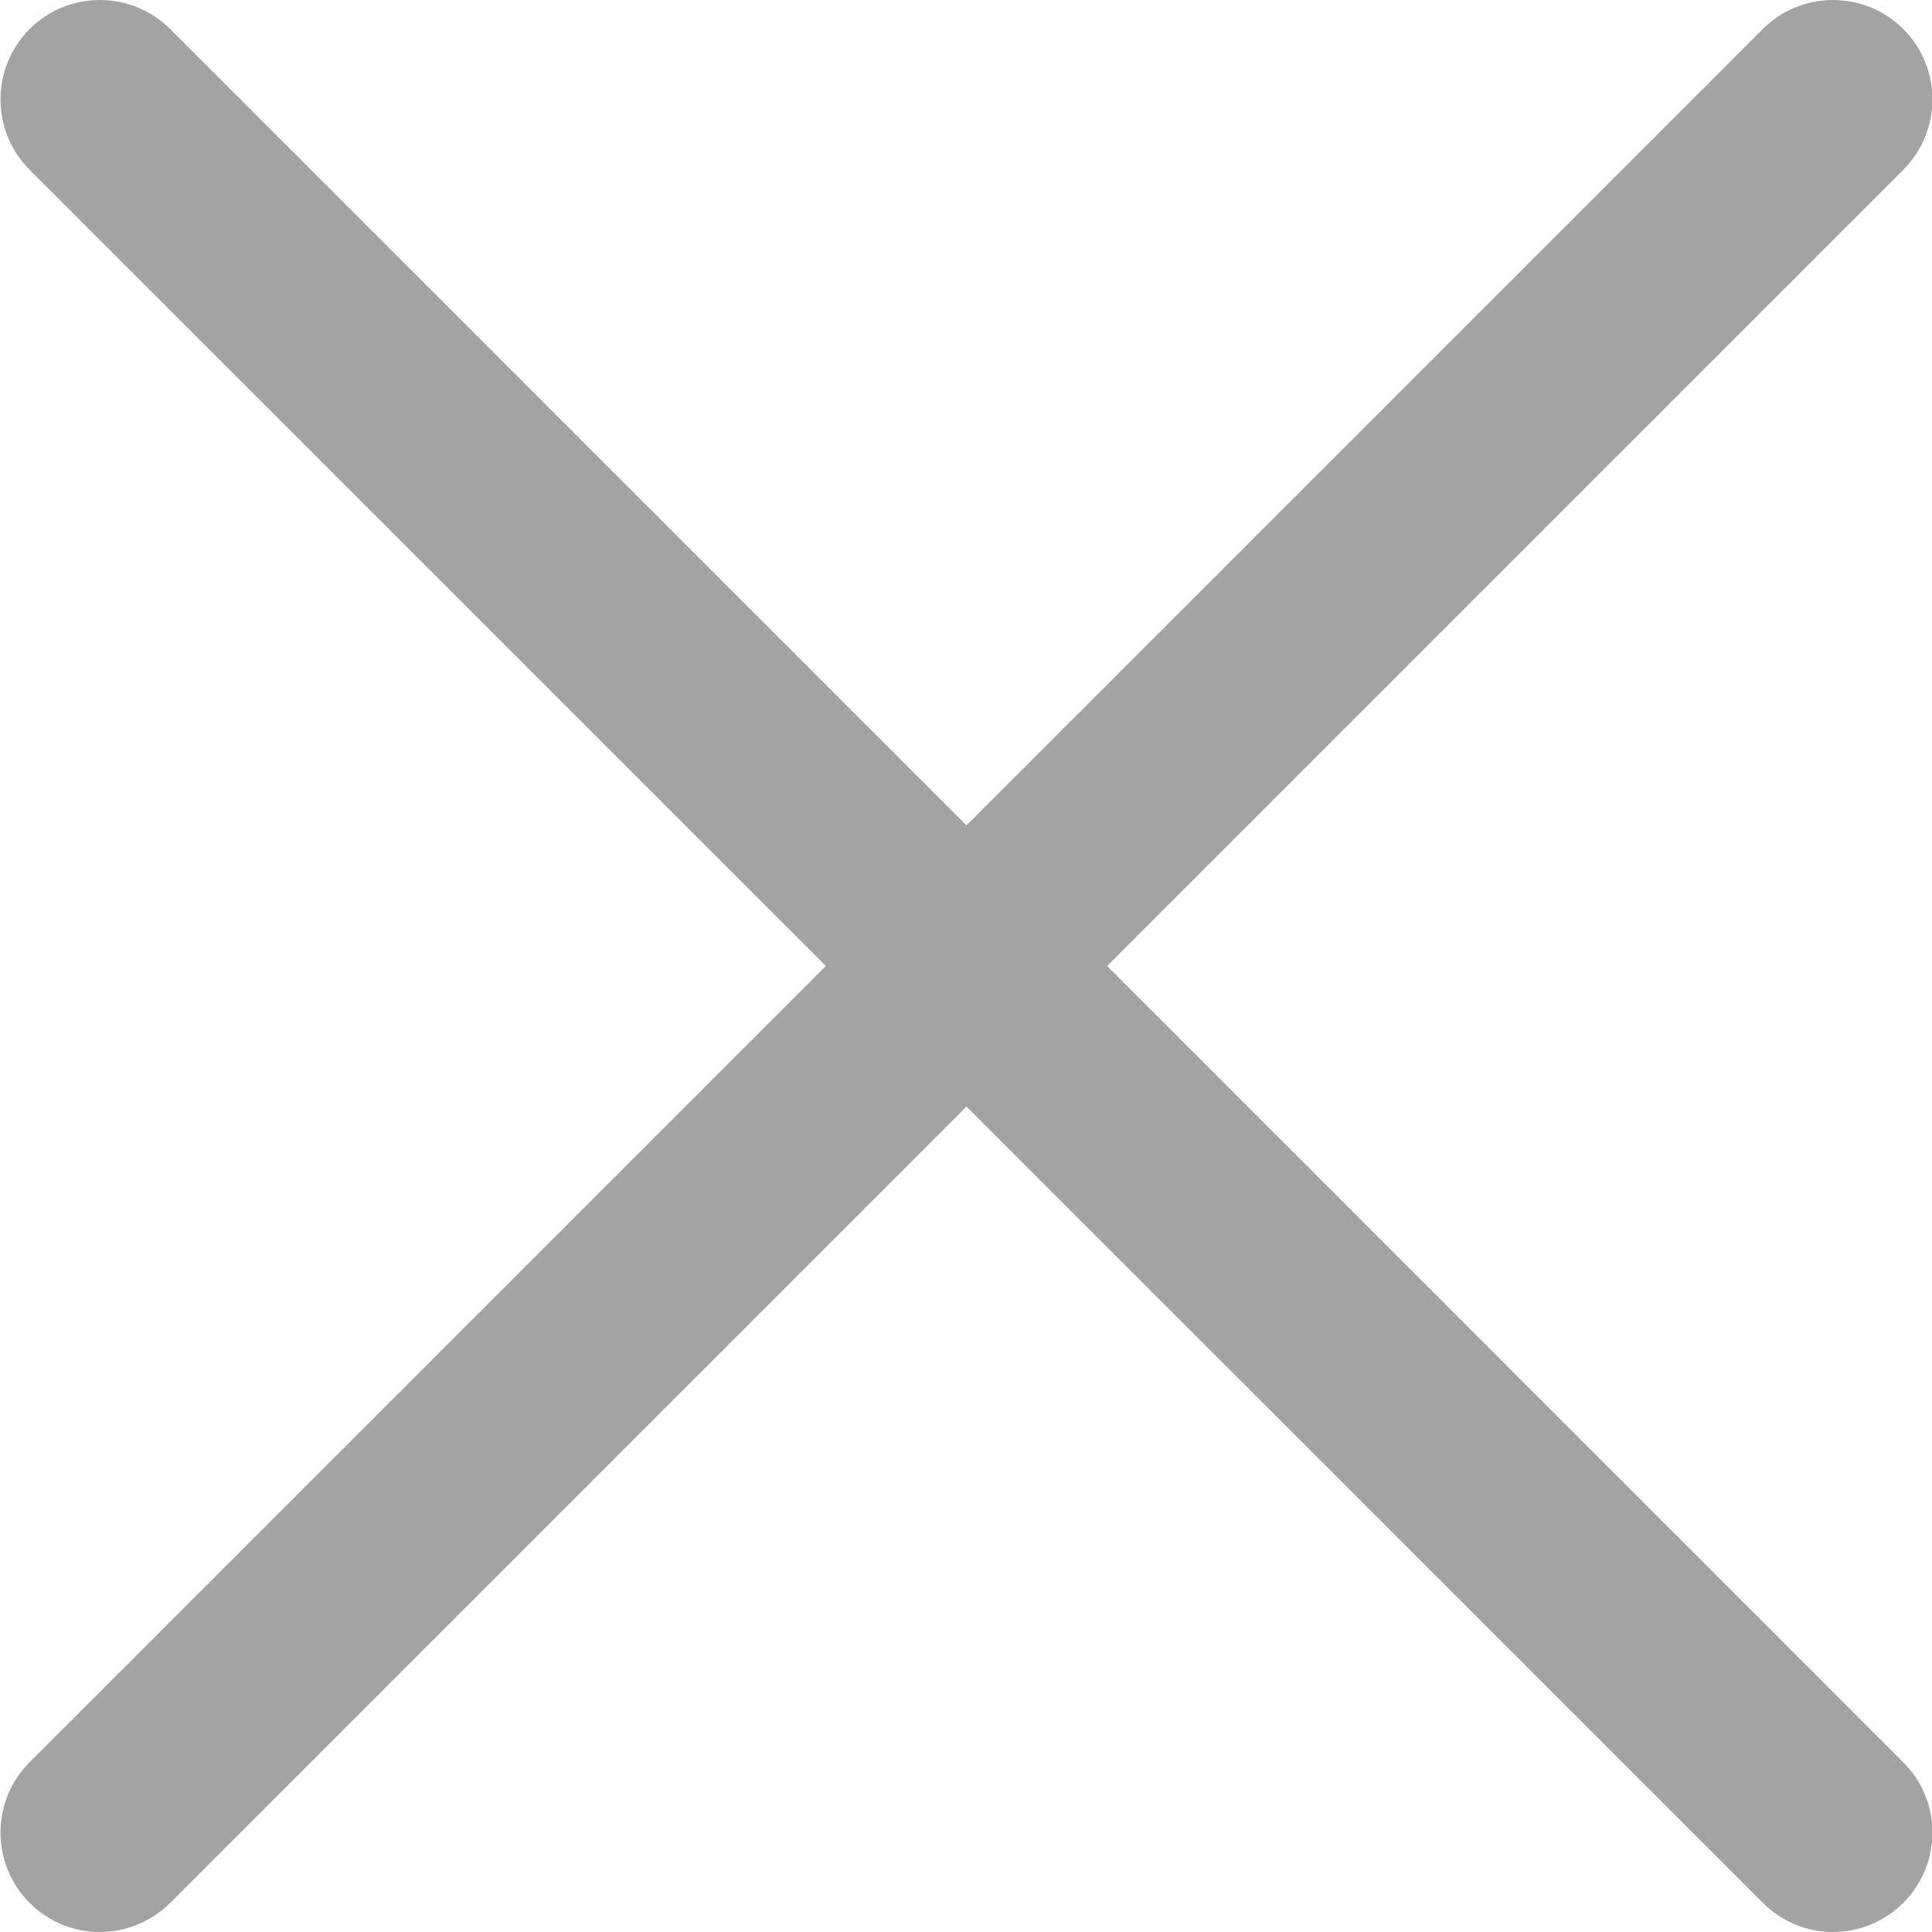 <svg width="20" height="20" viewBox="0 0 20 20" fill="none" xmlns="http://www.w3.org/2000/svg">
<g clip-path="url(#clip0_1147:640)">
<path d="M1.033 20C0.77 20 0.507 19.9 0.306 19.698C-0.095 19.296 -0.095 18.645 0.306 18.243L18.248 0.301C18.65 -0.1 19.301 -0.1 19.703 0.301C20.105 0.703 20.105 1.355 19.703 1.757L1.762 19.698C1.56 19.899 1.297 20 1.033 20Z" fill="#A3A3A3"/>
<path d="M18.976 20C18.713 20 18.45 19.9 18.249 19.698L0.306 1.757C-0.095 1.355 -0.095 0.703 0.306 0.301C0.708 -0.1 1.36 -0.1 1.762 0.301L19.703 18.243C20.105 18.645 20.105 19.296 19.703 19.698C19.502 19.899 19.238 20 18.976 20Z" fill="#A3A3A3"/>
</g>
<defs>
<clipPath id="clip0_1147:640">
<rect width="20" height="20" fill="white"/>
</clipPath>
</defs>
</svg>
